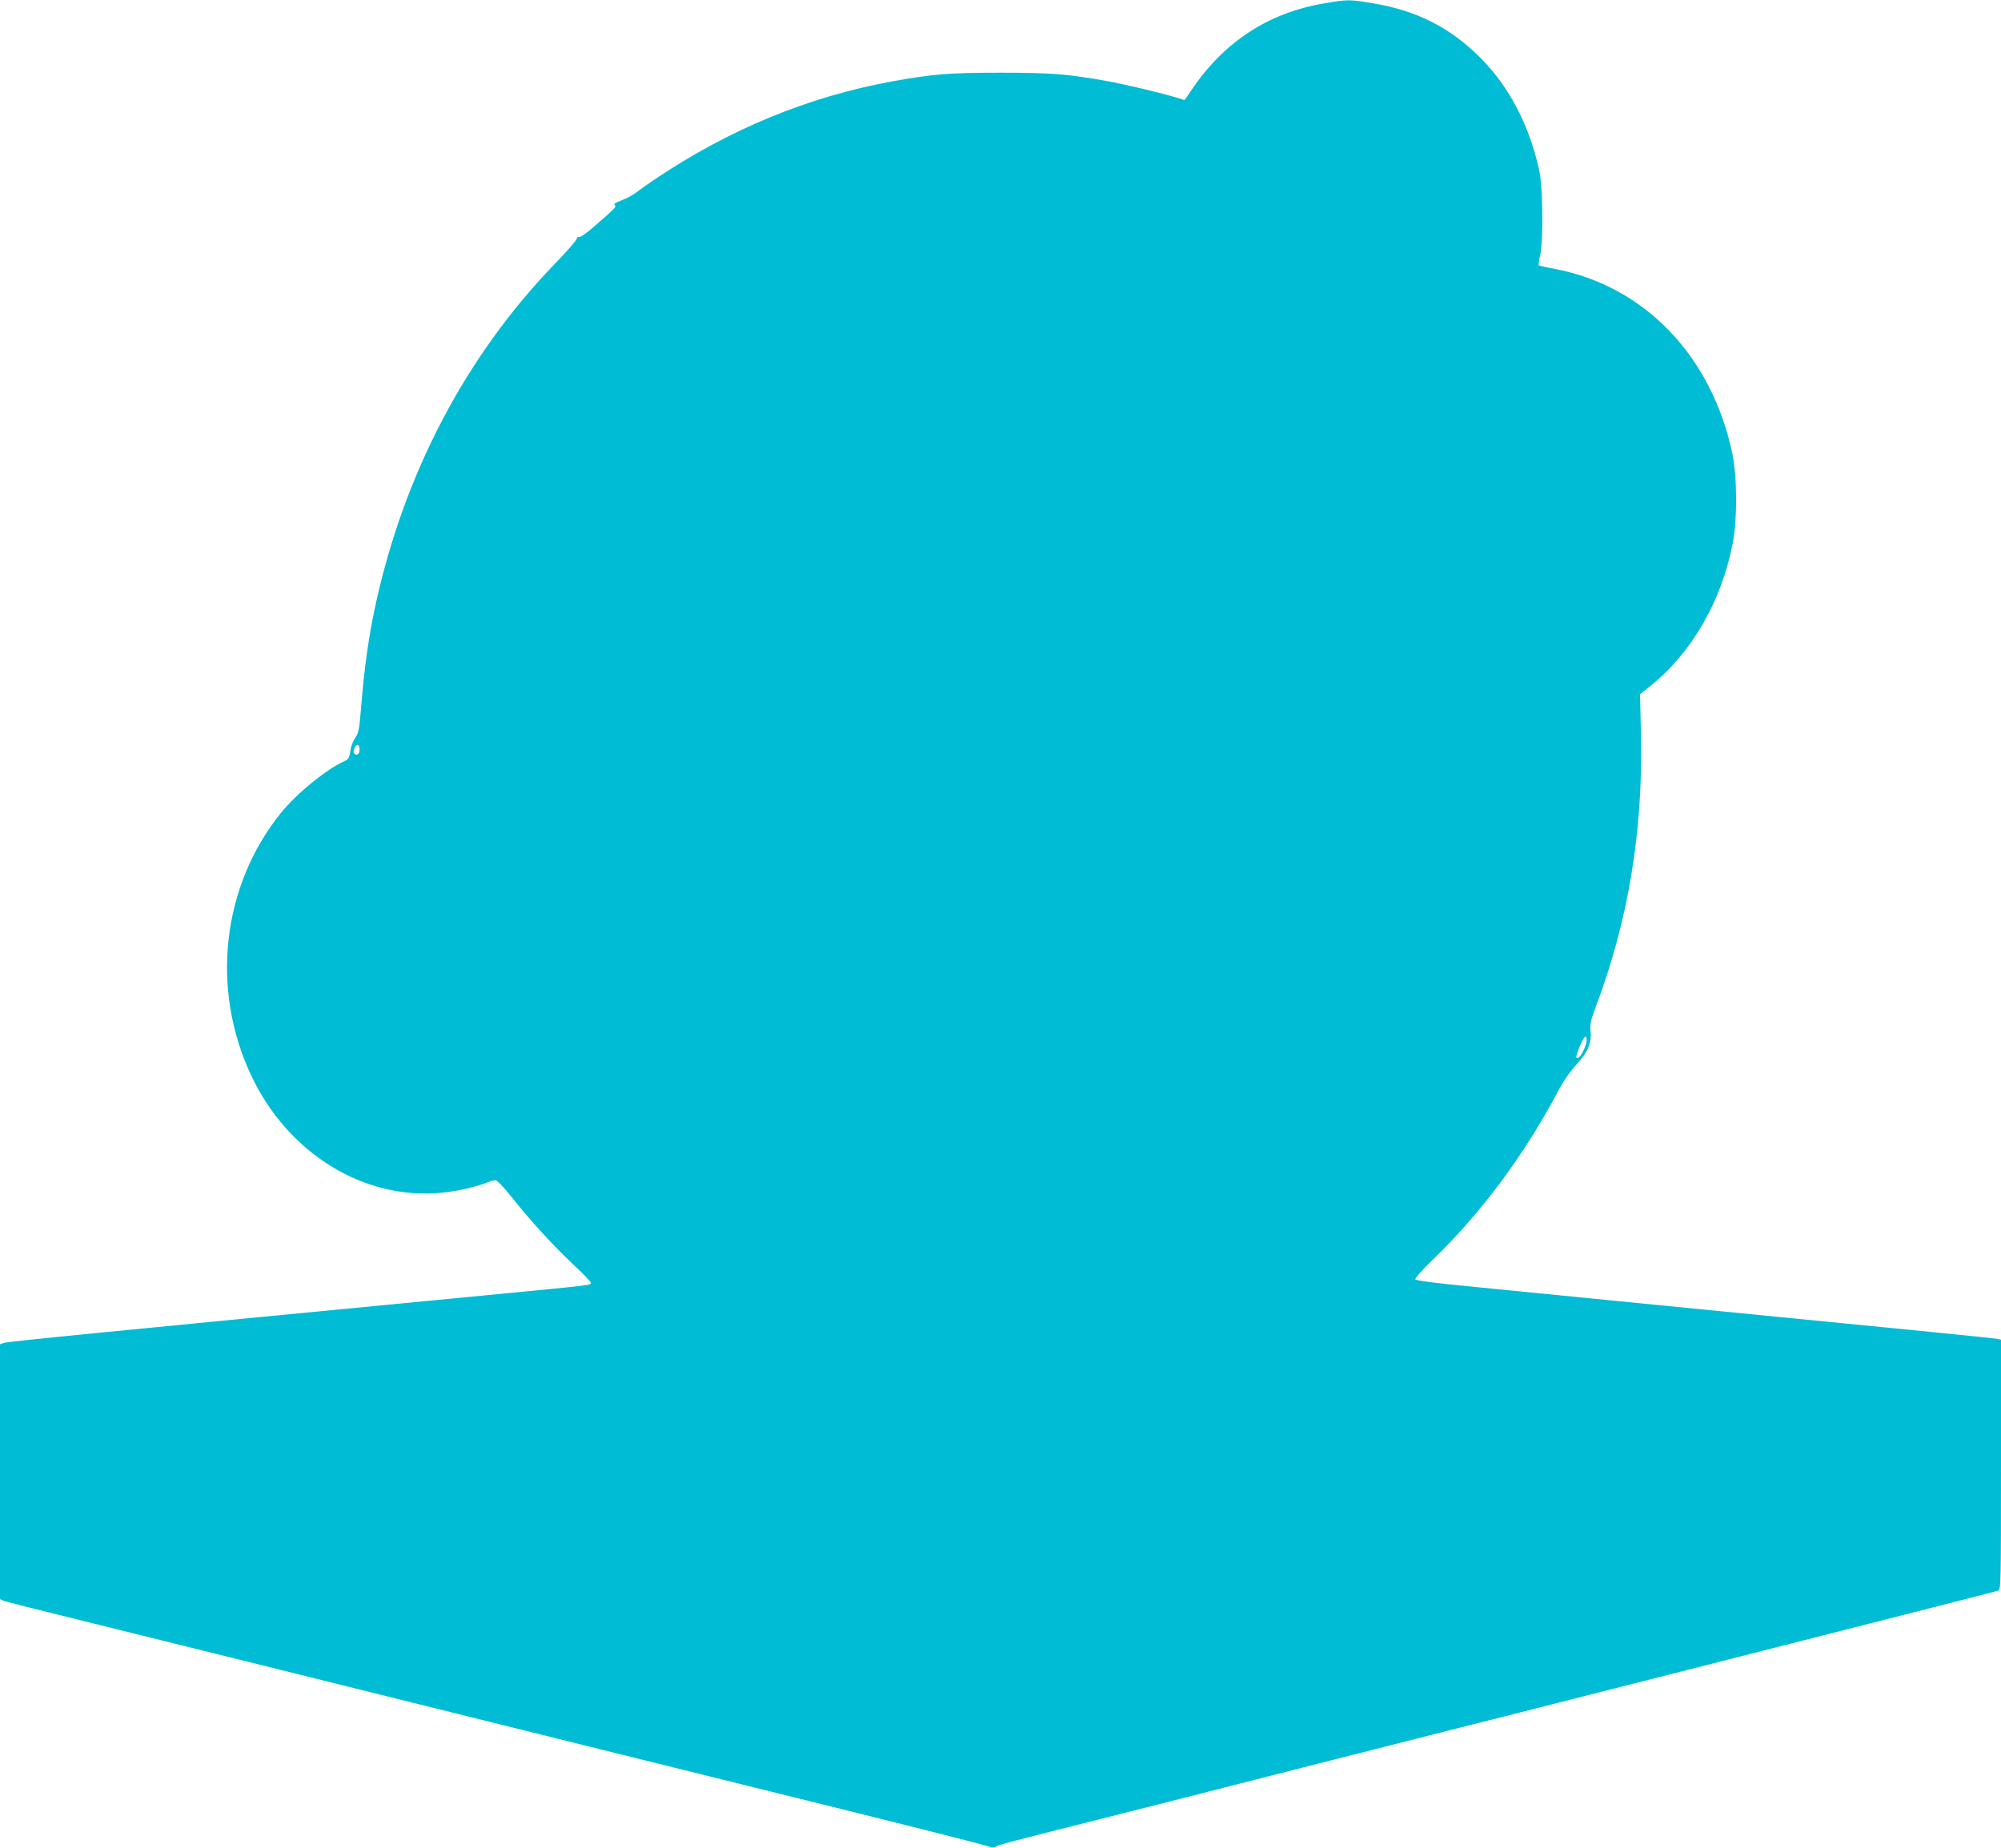 <?xml version="1.0" standalone="no"?>
<!DOCTYPE svg PUBLIC "-//W3C//DTD SVG 20010904//EN"
 "http://www.w3.org/TR/2001/REC-SVG-20010904/DTD/svg10.dtd">
<svg version="1.0" xmlns="http://www.w3.org/2000/svg"
 width="1280pt" height="1182pt" viewBox="0 0 1280 1182"
 preserveAspectRatio="xMidYMid meet">
<g transform="translate(0,1182) scale(0.1,-0.1)"
fill="#00bcd4" stroke="none">
<path d="M8474 11799 c-360 -60 -644 -246 -853 -556 -23 -35 -43 -63 -44 -63
-1 0 -24 7 -52 16 -91 28 -319 82 -430 103 -259 47 -366 56 -695 56 -329 0
-436 -9 -695 -56 -534 -98 -1035 -304 -1510 -622 -49 -33 -106 -73 -125 -88
-19 -16 -61 -38 -93 -50 -40 -15 -54 -25 -45 -31 14 -9 8 -16 -136 -141 -45
-39 -84 -66 -92 -63 -8 3 -14 -1 -14 -10 0 -9 -65 -84 -145 -166 -567 -589
-961 -1339 -1144 -2183 -43 -199 -71 -400 -92 -659 -10 -128 -15 -154 -35
-183 -13 -19 -26 -51 -30 -72 -10 -61 -13 -68 -41 -80 -117 -53 -309 -210
-408 -334 -374 -465 -449 -1120 -190 -1673 234 -502 724 -804 1222 -754 101
10 226 39 291 66 19 8 42 14 52 14 10 0 54 -46 107 -113 123 -154 260 -304
392 -428 61 -57 111 -109 111 -116 0 -15 14 -13 -650 -77 -2525 -243 -3088
-299 -3107 -307 l-23 -9 0 -815 0 -815 22 -10 c13 -6 232 -61 488 -124 256
-63 839 -208 1295 -321 1827 -454 2422 -602 2900 -720 1089 -269 1591 -396
1618 -407 21 -8 34 -8 50 0 25 13 43 18 712 187 275 69 568 144 650 165 83 21
393 100 690 176 297 75 707 179 910 231 204 51 557 141 785 199 228 58 555
141 725 184 171 44 672 171 1115 284 443 112 813 207 823 211 16 7 17 54 17
806 l0 799 -22 5 c-13 2 -207 23 -433 45 -389 38 -714 70 -1980 195 -302 30
-720 71 -929 92 -261 25 -380 41 -383 49 -2 7 46 61 108 121 314 303 588 672
809 1088 34 64 76 124 116 167 72 77 98 141 88 218 -4 37 2 64 34 150 207 546
302 1121 289 1732 l-6 267 64 51 c262 209 454 537 527 905 32 156 31 433 -1
585 -131 621 -560 1069 -1131 1179 -56 10 -104 21 -107 24 -2 3 1 32 9 64 21
93 18 436 -6 543 -62 285 -190 532 -371 715 -196 198 -413 309 -699 355 -144
24 -158 24 -302 -1z m-6174 -4774 c0 -28 -17 -42 -33 -26 -7 7 -7 18 1 36 14
30 32 24 32 -10z m7850 -1860 c0 -28 -33 -99 -51 -110 -22 -14 -21 7 6 70 29
68 45 82 45 40z"/>
</g>
</svg>
